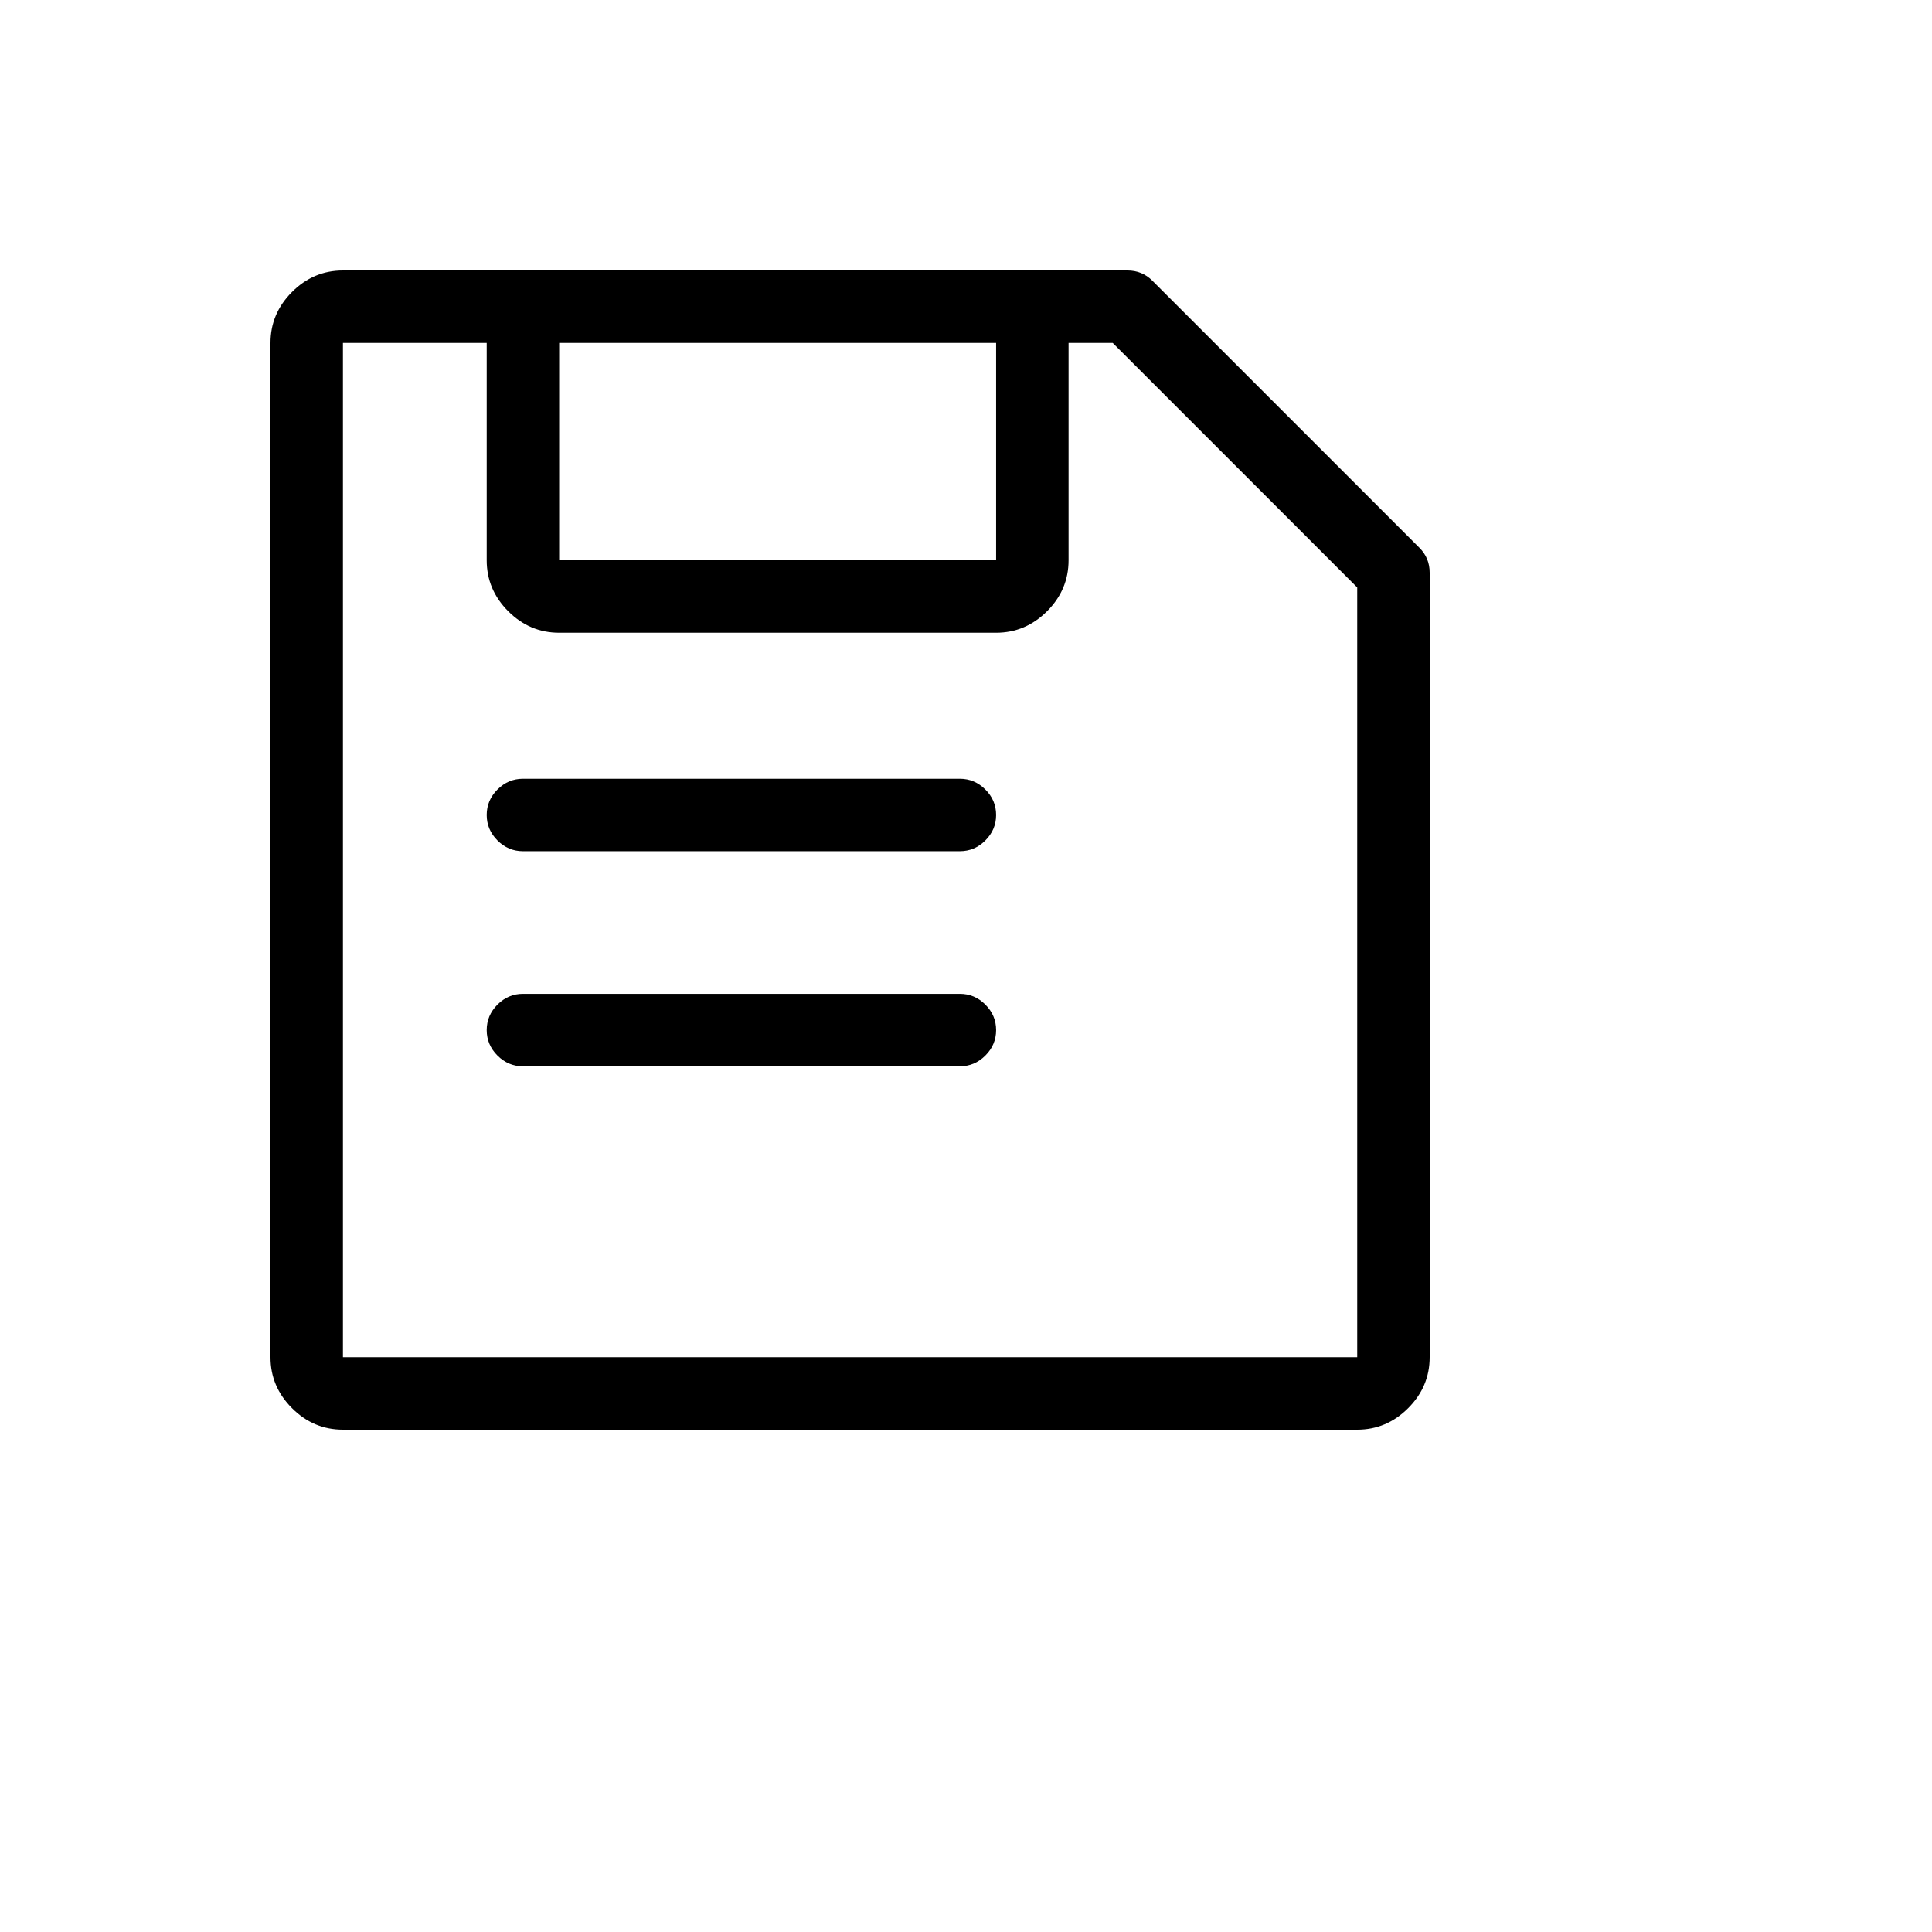 <svg xmlns="http://www.w3.org/2000/svg" version="1.1" xmlns:xlink="http://www.w3.org/1999/xlink" width="100%" height="100%" id="svgWorkerArea" viewBox="-25 -25 625 625" xmlns:idraw="https://idraw.muisca.co" style="background: white;"><defs id="defsdoc"><pattern id="patternBool" x="0" y="0" width="10" height="10" patternUnits="userSpaceOnUse" patternTransform="rotate(35)"><circle cx="5" cy="5" r="4" style="stroke: none;fill: #ff000070;"></circle></pattern></defs><g id="fileImp-860426465" class="cosito"><path id="pathImp-114723884" class="grouped" d="M434.204 152.222C434.204 152.222 347.778 65.796 347.778 65.796 345.581 63.599 342.896 62.5 339.722 62.5 339.722 62.5 85.938 62.5 85.938 62.5 79.59 62.5 74.097 64.819 69.458 69.458 64.819 74.097 62.5 79.59 62.5 85.938 62.5 85.938 62.5 414.062 62.5 414.062 62.5 420.41 64.819 425.903 69.458 430.542 74.097 435.181 79.59 437.5 85.938 437.5 85.938 437.5 414.062 437.5 414.062 437.5 420.41 437.5 425.903 435.181 430.542 430.542 435.181 425.903 437.5 420.41 437.5 414.062 437.5 414.062 437.5 160.278 437.5 160.278 437.5 157.105 436.401 154.419 434.204 152.222 434.204 152.222 434.204 152.222 434.204 152.222M297.241 156.25C297.241 156.25 155.884 156.25 155.884 156.25 155.884 156.25 155.884 85.938 155.884 85.938 155.884 85.938 297.241 85.938 297.241 85.938 297.241 85.938 297.241 156.25 297.241 156.25 297.241 156.25 297.241 156.25 297.241 156.25M414.062 414.062C414.062 414.062 85.938 414.062 85.938 414.062 85.938 414.062 85.938 85.938 85.938 85.938 85.938 85.938 132.446 85.938 132.446 85.938 132.446 85.938 132.446 156.25 132.446 156.25 132.446 162.598 134.766 168.091 139.404 172.73 144.043 177.368 149.536 179.688 155.884 179.688 155.884 179.688 297.241 179.688 297.241 179.688 303.589 179.688 309.082 177.368 313.721 172.73 318.359 168.091 320.679 162.598 320.679 156.25 320.679 156.25 320.679 85.938 320.679 85.938 320.679 85.938 334.961 85.938 334.961 85.938 334.961 85.938 414.062 165.039 414.062 165.039 414.062 165.039 414.062 414.062 414.062 414.062 414.062 414.062 414.062 414.062 414.062 414.062M297.241 238.648C297.241 241.821 296.082 244.568 293.762 246.887 291.443 249.207 288.696 250.366 285.522 250.366 285.522 250.366 144.165 250.366 144.165 250.366 140.991 250.366 138.245 249.207 135.925 246.887 133.606 244.568 132.446 241.821 132.446 238.648 132.446 235.474 133.606 232.727 135.925 230.408 138.245 228.088 140.991 226.929 144.165 226.929 144.165 226.929 285.522 226.929 285.522 226.929 288.696 226.929 291.443 228.088 293.762 230.408 296.082 232.727 297.241 235.474 297.241 238.648 297.241 238.648 297.241 238.648 297.241 238.648M297.241 308.228C297.241 311.401 296.082 314.148 293.762 316.467 291.443 318.787 288.696 319.946 285.522 319.946 285.522 319.946 144.165 319.946 144.165 319.946 140.991 319.946 138.245 318.787 135.925 316.467 133.606 314.148 132.446 311.401 132.446 308.228 132.446 305.054 133.606 302.307 135.925 299.988 138.245 297.668 140.991 296.509 144.165 296.509 144.165 296.509 285.522 296.509 285.522 296.509 288.696 296.509 291.443 297.668 293.762 299.988 296.082 302.307 297.241 305.054 297.241 308.228 297.241 308.228 297.241 308.228 297.241 308.228"></path></g></svg>